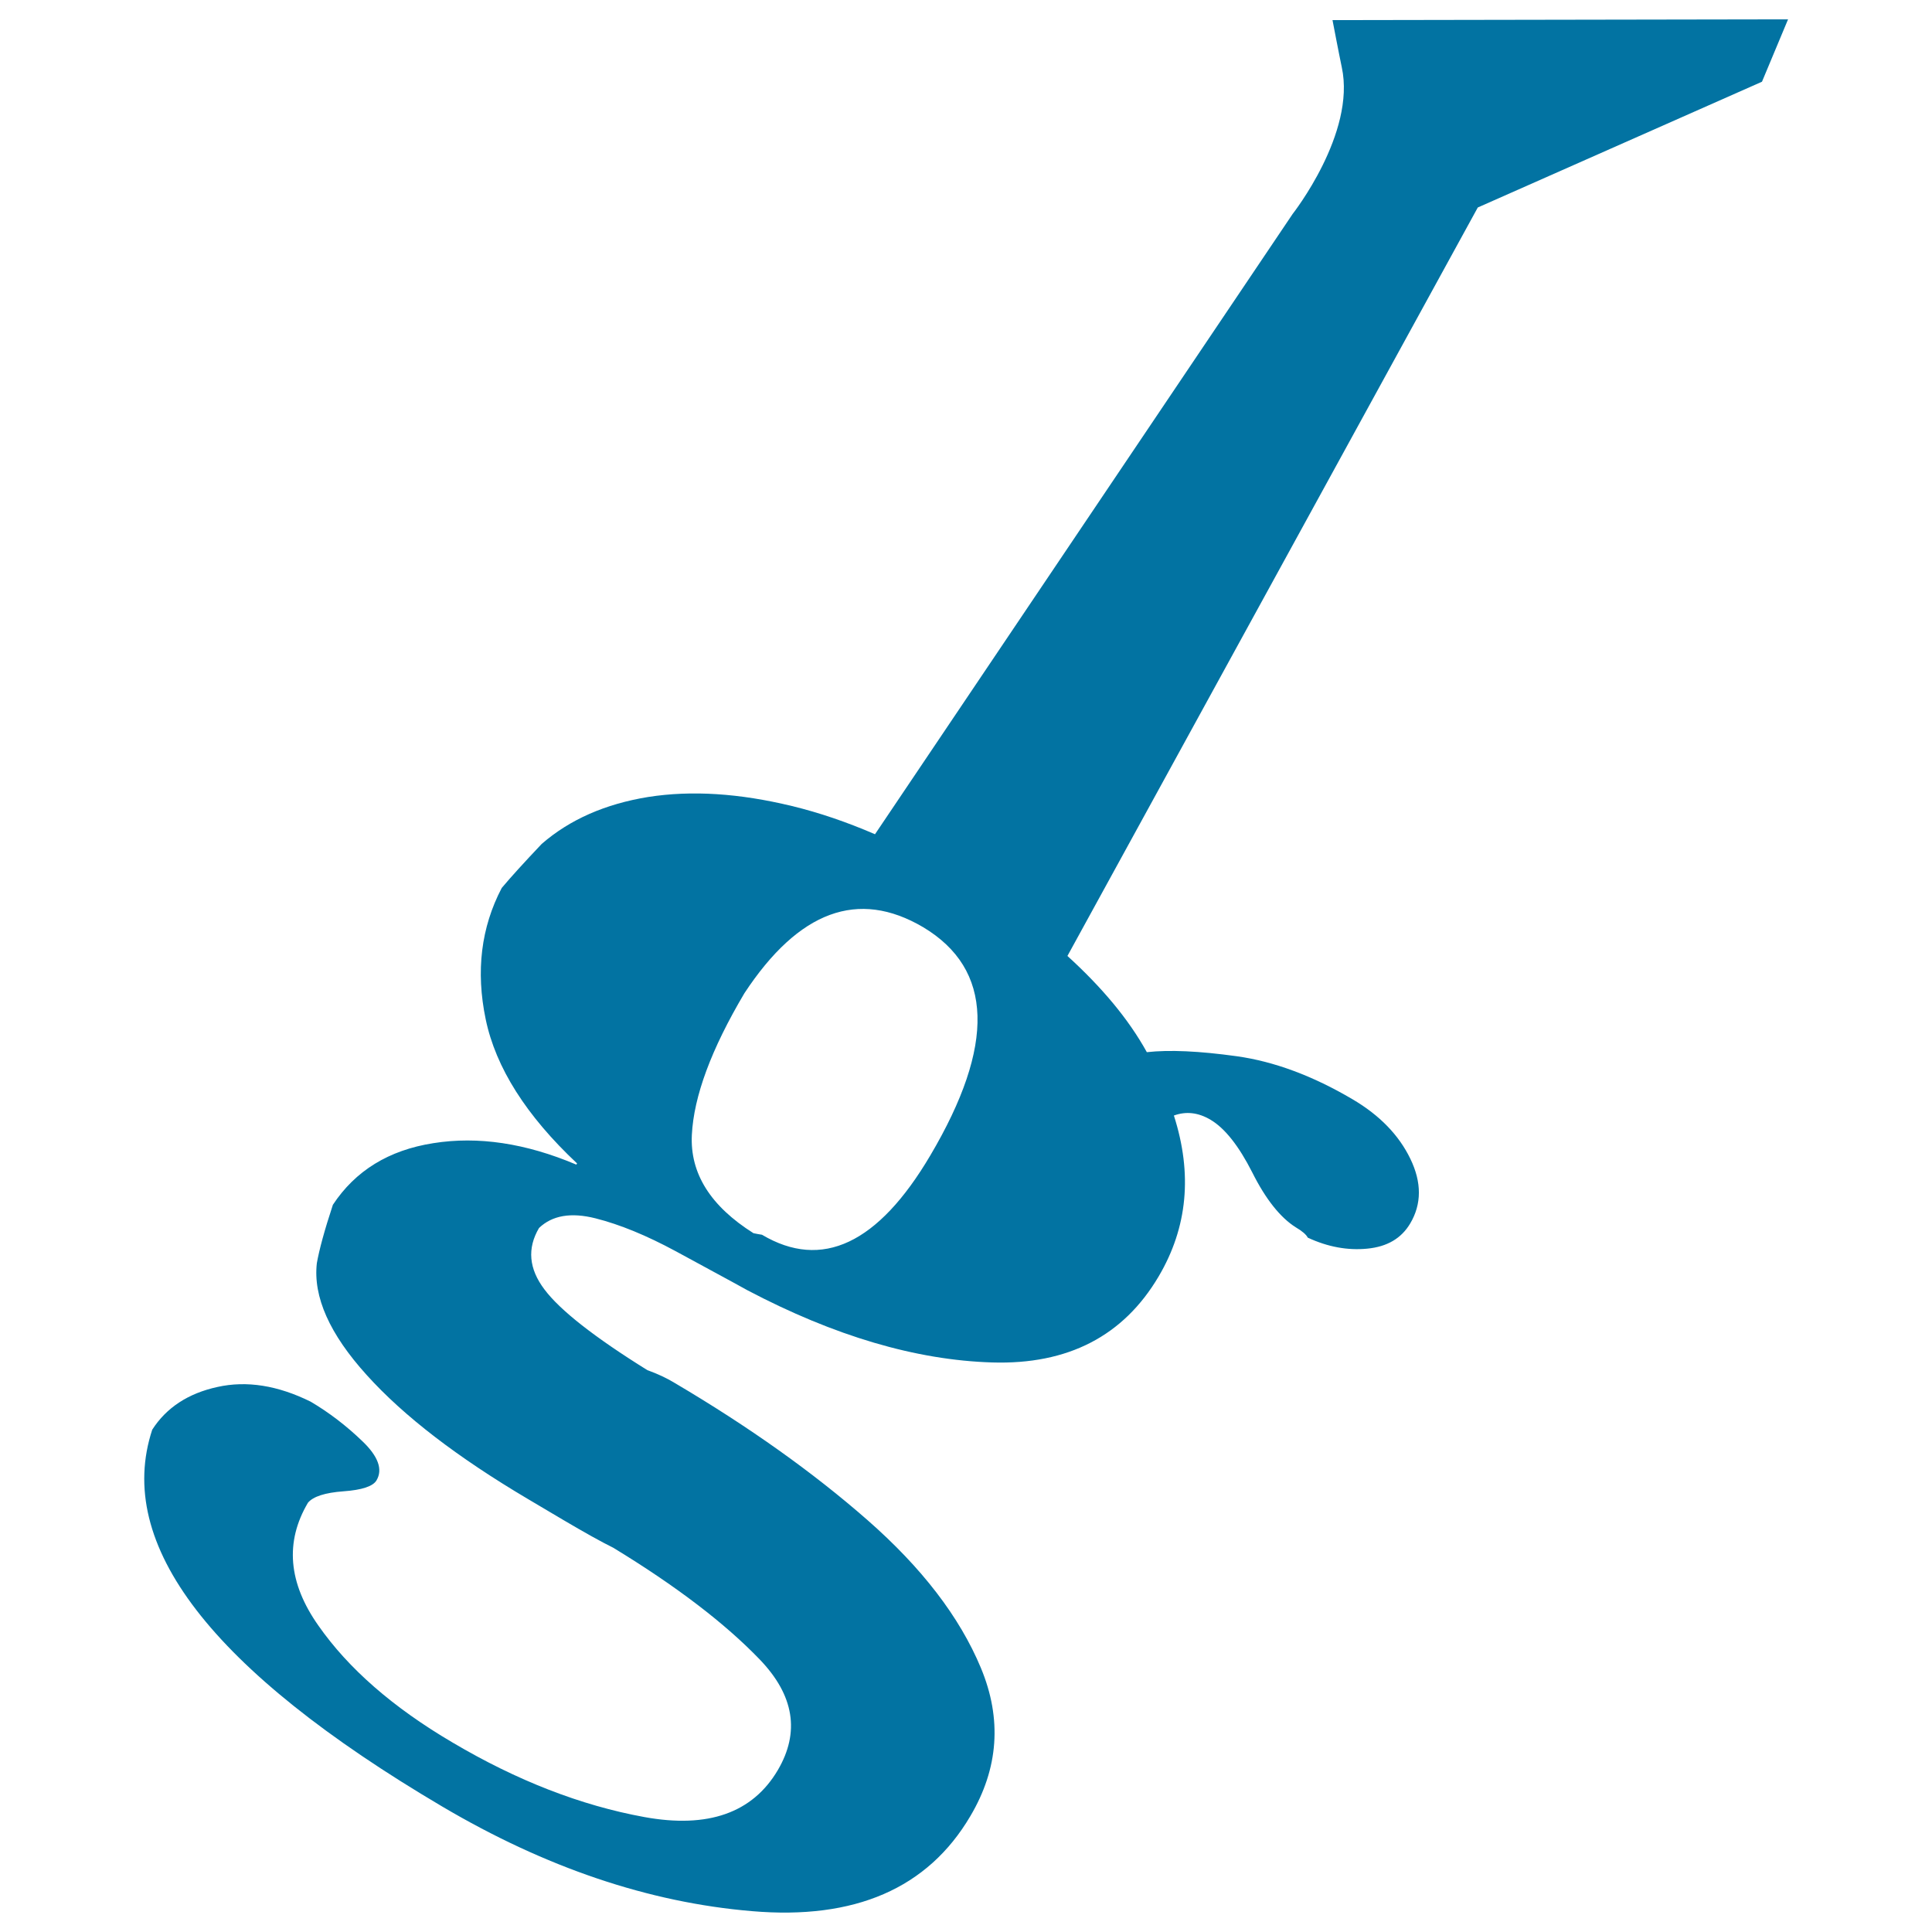 <svg xmlns="http://www.w3.org/2000/svg" viewBox="0 0 1000 1000" style="fill:#0273a2">
<title>Guitar With Initial G SVG icon</title>
<g><path d="M689.7,10.4c0,0,3.4,17.8,4.8,24.4c7.4,34.2-25.4,75.9-25.4,75.9L452.9,431.8c-14.6-6.3-28.9-11.2-43-14.6c-27.2-6.6-51.9-8.2-74.3-4.7c-22.3,3.6-40.7,11.7-55.2,24.3c-9.2,9.7-16.1,17.3-20.7,22.8c-10.7,20.4-13.5,43.1-8.3,68c5.2,25,21,49.9,47.3,74.6l-0.4,0.6c-26.2-11.1-50.9-14.8-74-11.1c-23.1,3.6-40.4,14.3-52,31.9c-4.4,13.3-7.1,23.4-8.3,30.2c-2,17.4,6.6,36.7,25.8,57.9c19.2,21.3,47,42.6,83.3,64.1l18.4,10.9c11.2,6.6,19.8,11.4,25.9,14.4c32.7,19.9,57.9,39.2,75.8,57.8c17.9,18.6,20.9,37.7,9.4,57.3c-13.1,22.2-36.2,30.3-69.1,24.3c-32.9-6-66-18.9-99.3-38.6c-30.8-18.1-53.9-38.3-69.4-60.5c-15.6-22.1-17.4-43.3-5.4-63.6c2.7-3.2,8.8-5.2,18.4-5.9c9.6-0.7,15.3-2.6,17.1-5.7c3.3-5.6,0.9-12.4-7.4-20.3c-8.2-7.9-17.2-14.8-26.7-20.4c-17-8.4-33.1-11-48.3-7.6c-15.1,3.3-26.4,10.7-33.7,22.1C59.2,799.4,109.2,864.4,228.8,935c53.5,31.6,106.9,49.7,160.3,54.2c53.4,4.6,91.1-11.8,113.1-49.1c14.7-24.8,16.5-50.4,5.5-76.8c-11-26.4-30.6-51.9-58.8-76.6c-28.2-24.7-61.4-48.3-99.7-70.9c-4.1-2.5-8.8-4.7-14.1-6.6c-27.5-17.1-45.3-31.1-53.3-41.8c-8.1-10.7-9-21.3-2.8-31.8c6.8-6.5,16.5-8.2,29.2-5c12.7,3.2,26.5,8.9,41.5,17c15,8.2,27.4,14.8,37.1,20.2c45.2,23.8,87.4,36.2,126.7,37.4c39.3,1.2,68-13.7,86.2-44.5c15-25.4,17.6-53.1,7.9-83.3c6.3-2.3,12.6-1.6,19,2.2c7.4,4.4,14.6,13.5,21.6,27.3c6.9,13.8,14.5,23.3,22.4,28.3c3.4,2,5.5,3.8,6.3,5.4c10.3,4.8,20.6,6.7,30.8,5.7c10.3-1,17.6-5.3,22.2-13c6-10.1,6-21.3,0.1-33.5c-5.9-12.2-15.8-22.5-29.9-30.8c-20.5-12.1-40.6-19.6-60-22.3c-19.4-2.7-34.9-3.4-46.5-2.1c-9.5-17.2-23.4-33.7-41.1-49.8l212.4-387.4l147.1-65.1L925.5,10L689.7,10.4z M481.5,598.1c-27,45.7-56.1,59.4-87.1,41c-1.4-0.2-2.9-0.5-4.4-0.8c-22.2-14-32.9-30.9-31.9-50.9c1-19.9,10-44.3,27.2-73.3c28.1-42.7,58.9-54,92.5-34.2C514.1,501.6,515.3,540.9,481.5,598.1z"/></g>
</svg>